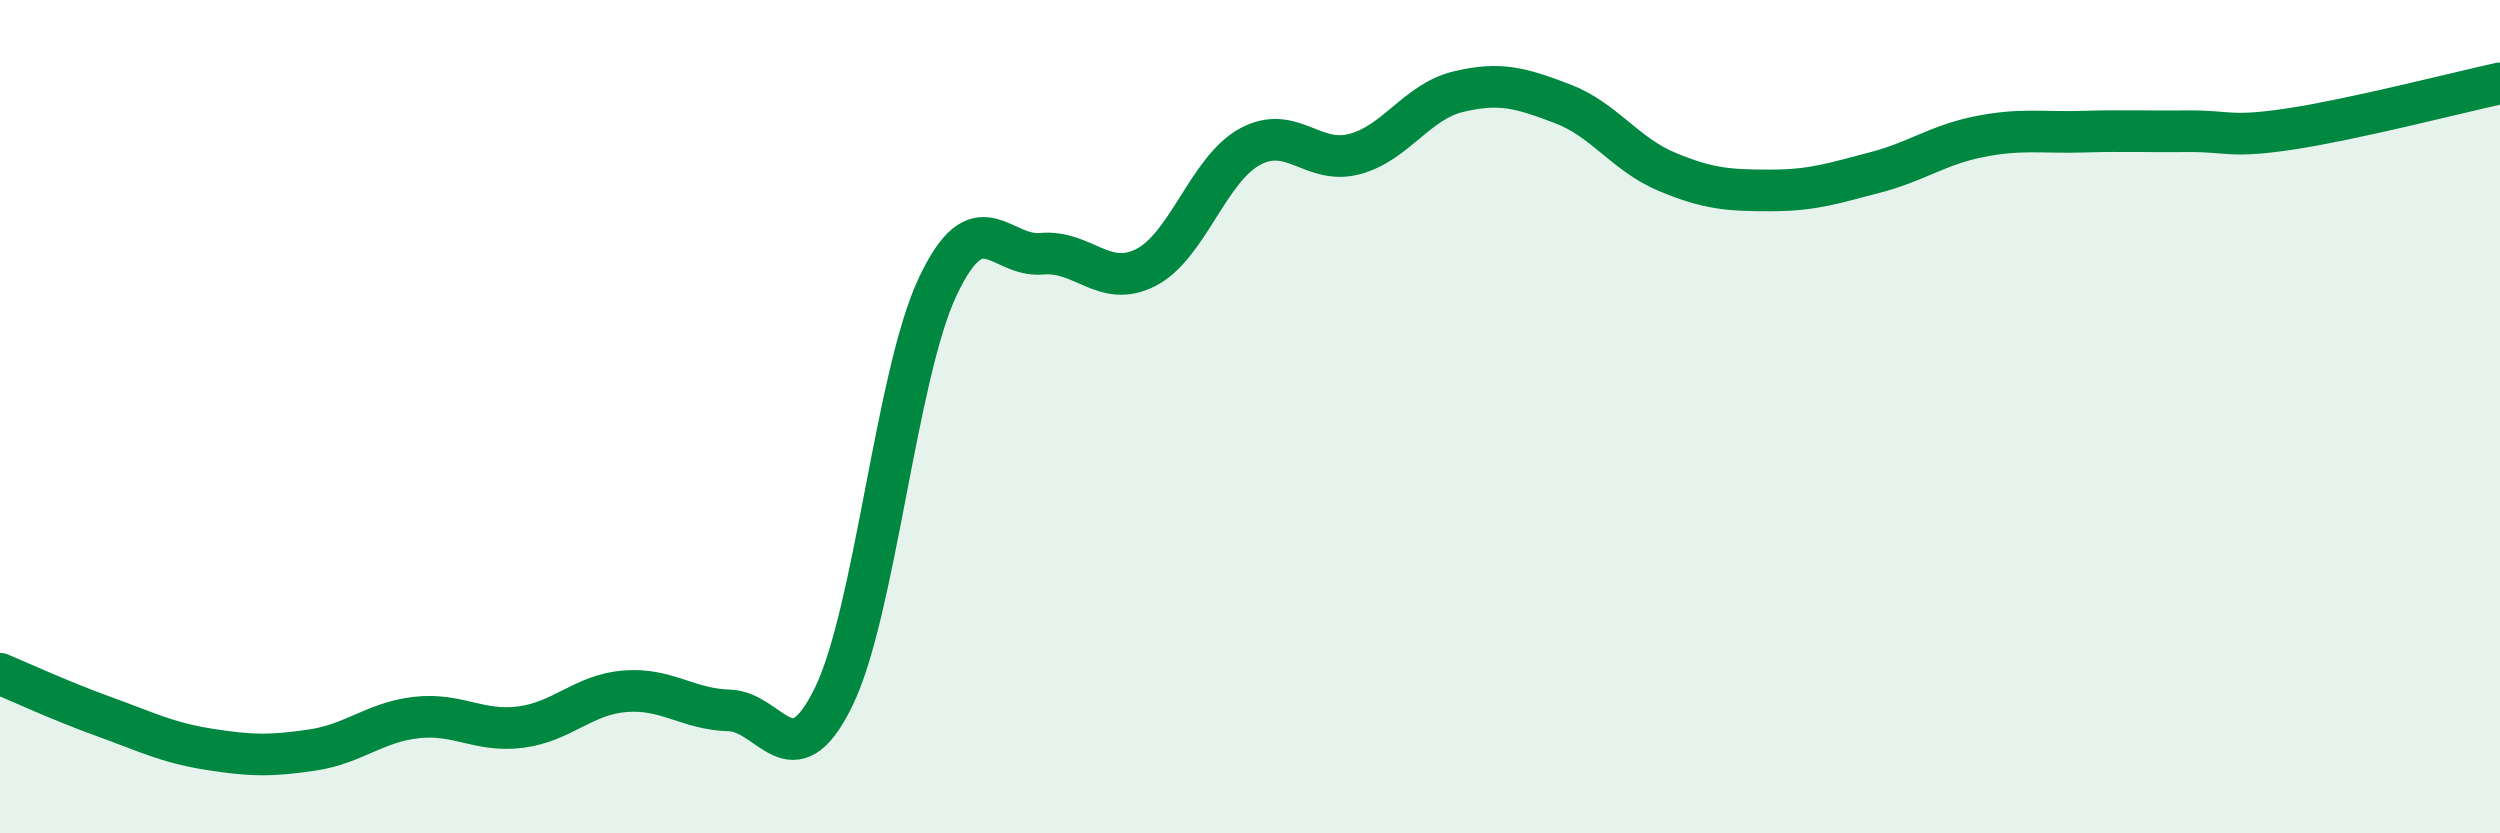 
    <svg width="60" height="20" viewBox="0 0 60 20" xmlns="http://www.w3.org/2000/svg">
      <path
        d="M 0,16.17 C 0.5,16.38 1.5,16.84 2.5,17.2 C 3.5,17.56 4,17.82 5,17.98 C 6,18.14 6.5,18.15 7.5,18 C 8.5,17.85 9,17.33 10,17.22 C 11,17.11 11.5,17.58 12.5,17.45 C 13.5,17.32 14,16.67 15,16.59 C 16,16.51 16.5,17.02 17.5,17.05 C 18.5,17.08 19,18.77 20,16.74 C 21,14.71 21.5,9.02 22.5,6.89 C 23.5,4.76 24,6.18 25,6.09 C 26,6 26.5,6.93 27.5,6.42 C 28.5,5.91 29,4.06 30,3.52 C 31,2.98 31.5,3.96 32.5,3.7 C 33.5,3.44 34,2.44 35,2.2 C 36,1.96 36.5,2.11 37.5,2.49 C 38.5,2.87 39,3.7 40,4.12 C 41,4.54 41.5,4.57 42.5,4.57 C 43.5,4.57 44,4.4 45,4.14 C 46,3.88 46.5,3.48 47.5,3.28 C 48.5,3.08 49,3.19 50,3.16 C 51,3.13 51.5,3.16 52.5,3.15 C 53.5,3.14 53.5,3.32 55,3.09 C 56.5,2.86 59,2.22 60,2L60 20L0 20Z"
        fill="#008740"
        opacity="0.1"
        stroke-linecap="round"
        stroke-linejoin="round"
      />
      <path
        d="M 0,16.17 C 0.5,16.38 1.5,16.84 2.5,17.2 C 3.5,17.56 4,17.82 5,17.98 C 6,18.14 6.5,18.15 7.5,18 C 8.5,17.85 9,17.33 10,17.22 C 11,17.11 11.5,17.58 12.5,17.45 C 13.5,17.32 14,16.67 15,16.59 C 16,16.51 16.5,17.02 17.5,17.05 C 18.5,17.08 19,18.77 20,16.74 C 21,14.71 21.5,9.02 22.5,6.89 C 23.5,4.76 24,6.18 25,6.09 C 26,6 26.5,6.93 27.5,6.42 C 28.5,5.91 29,4.06 30,3.52 C 31,2.98 31.5,3.96 32.5,3.7 C 33.5,3.44 34,2.44 35,2.2 C 36,1.96 36.5,2.11 37.5,2.49 C 38.5,2.87 39,3.7 40,4.12 C 41,4.54 41.5,4.57 42.5,4.57 C 43.5,4.57 44,4.4 45,4.14 C 46,3.88 46.5,3.48 47.5,3.28 C 48.5,3.08 49,3.19 50,3.16 C 51,3.13 51.5,3.16 52.5,3.15 C 53.5,3.14 53.5,3.32 55,3.09 C 56.5,2.86 59,2.22 60,2"
        stroke="#008740"
        stroke-width="1"
        fill="none"
        stroke-linecap="round"
        stroke-linejoin="round"
      />
    </svg>
  